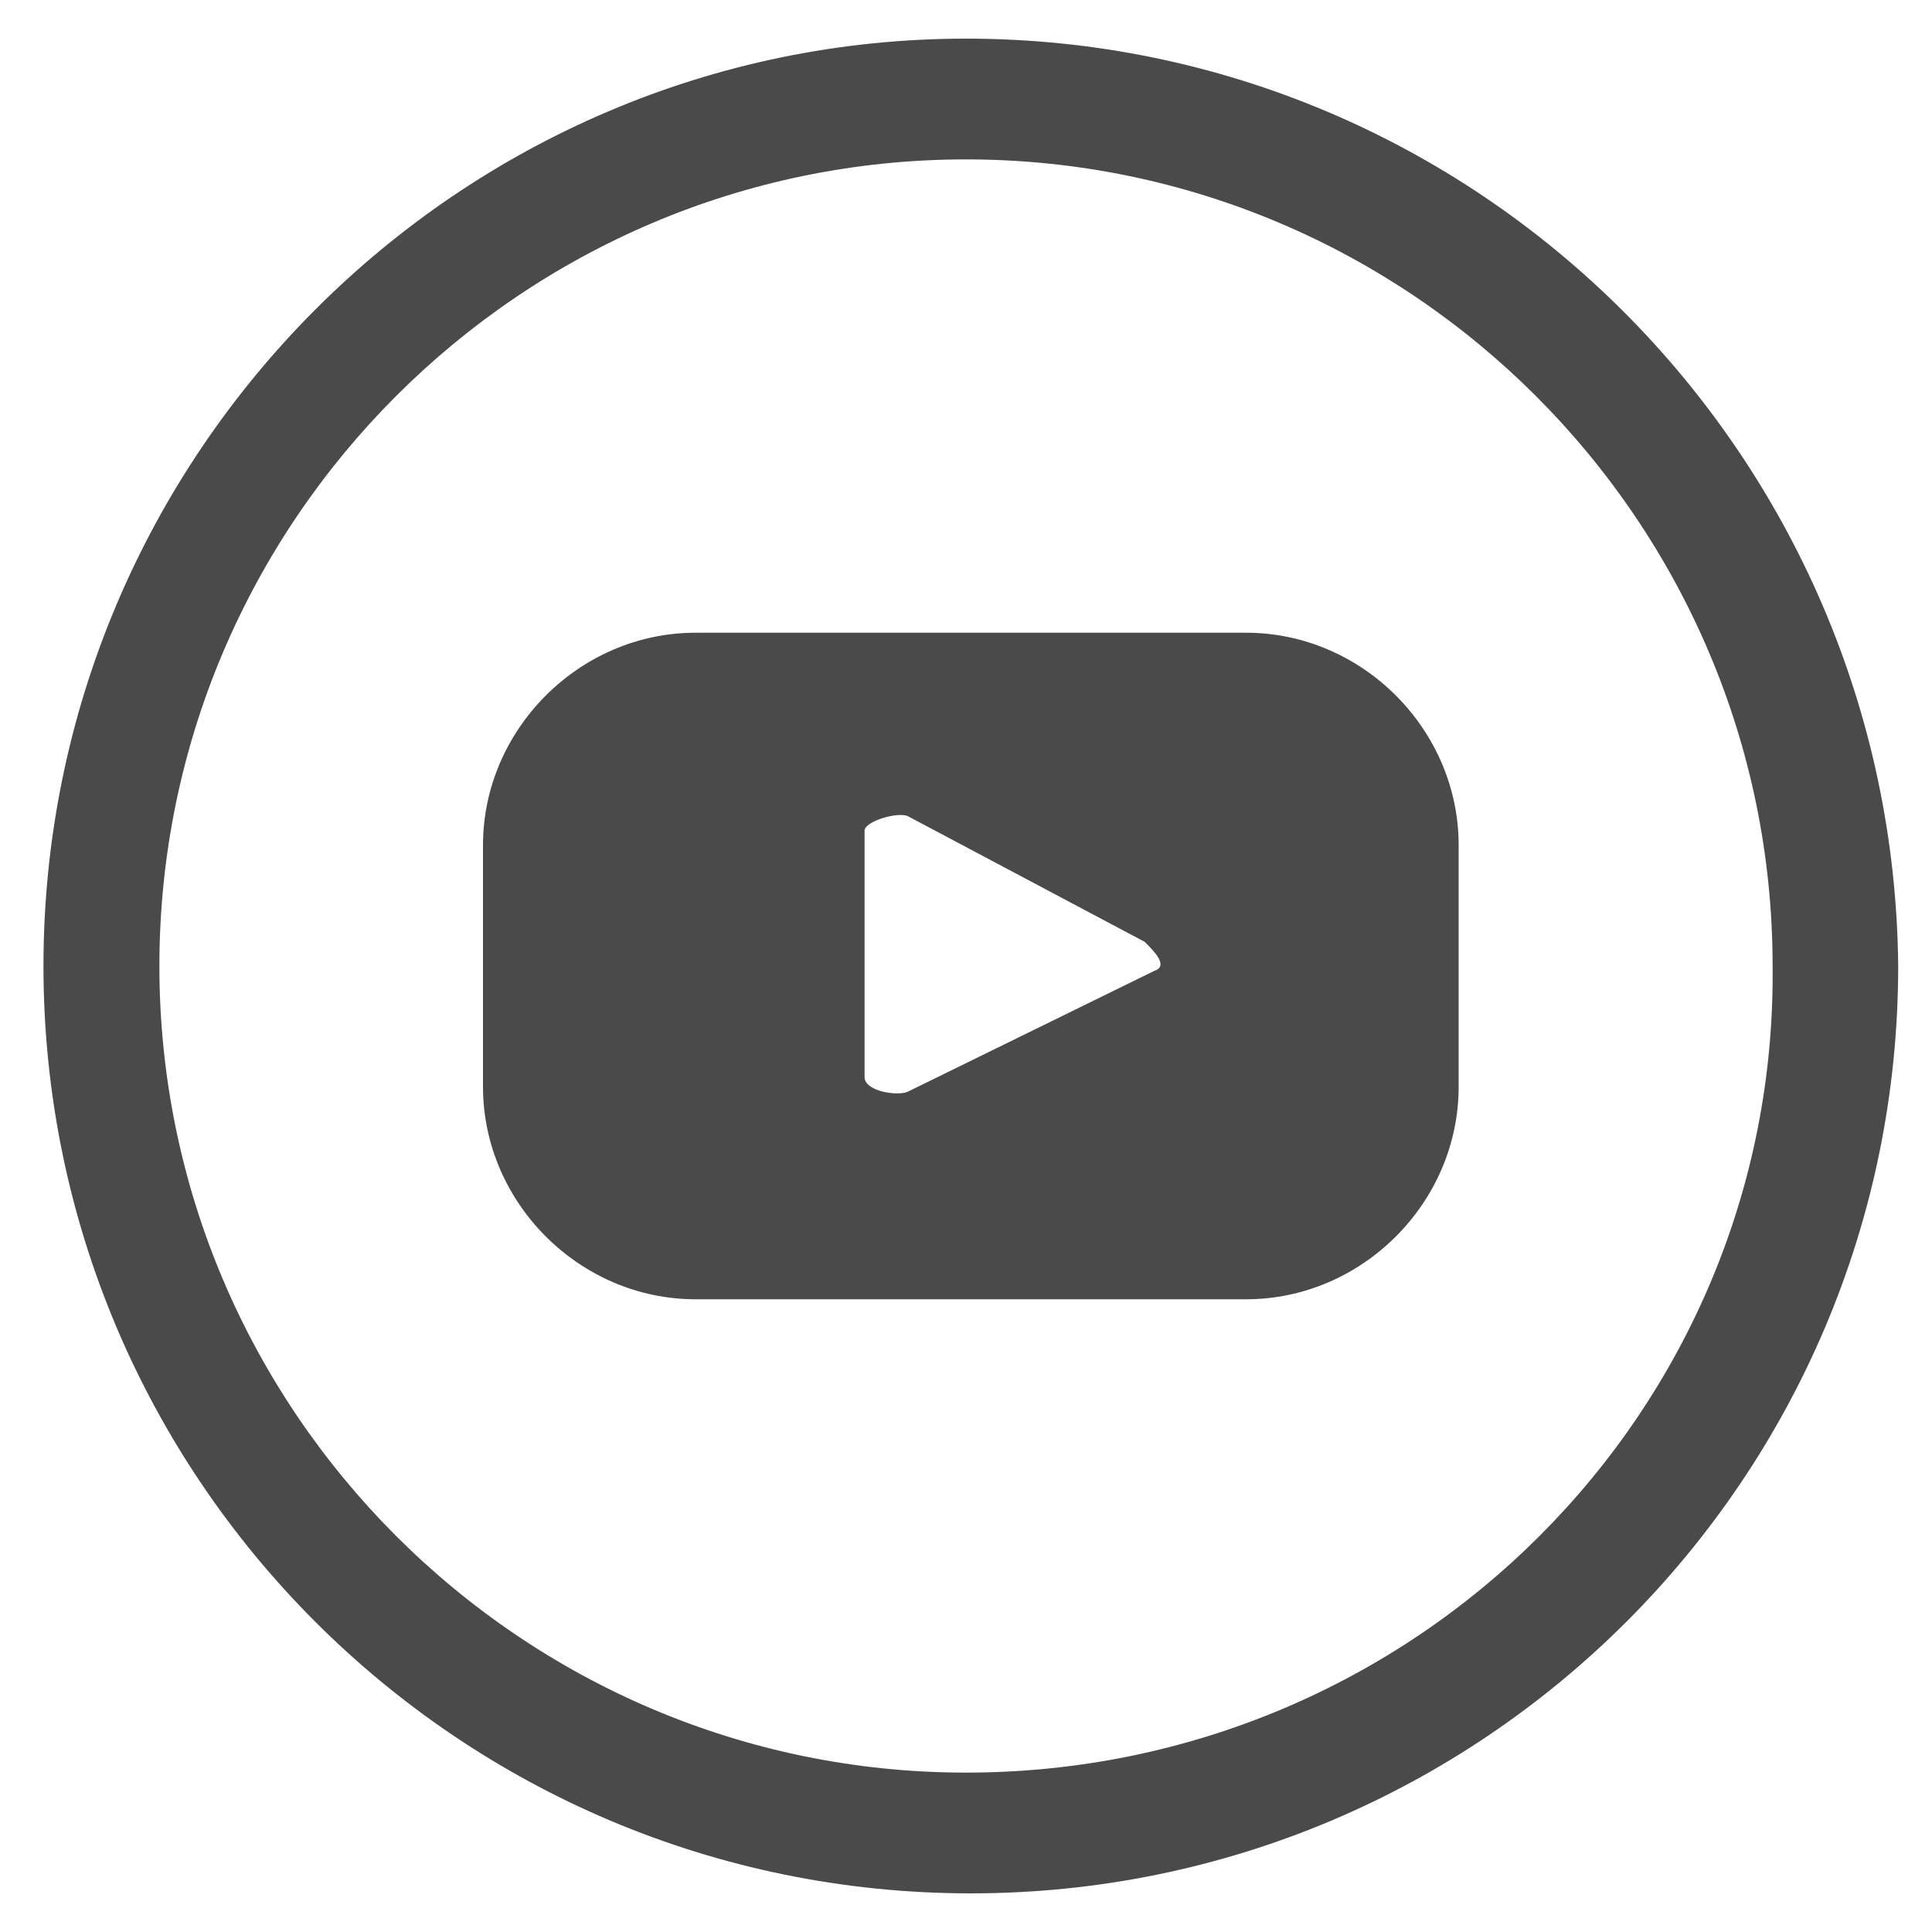 <?xml version="1.0" encoding="utf-8"?>
<!-- Generator: Adobe Illustrator 27.8.0, SVG Export Plug-In . SVG Version: 6.00 Build 0)  -->
<svg version="1.1" id="Laag_1" xmlns="http://www.w3.org/2000/svg" xmlns:xlink="http://www.w3.org/1999/xlink" x="0px" y="0px"
	 viewBox="0 0 40 40" style="enable-background:new 0 0 40 40;" xml:space="preserve">
<style type="text/css">
	.st0{fill:#4B4A4A;}
</style>
<path class="st0" d="M39.3,20c0,10.6-8.6,19.2-19.2,19.2S0.9,30.6,0.9,20S9.5,0.8,20,0.8C30.6,0.8,39.2,9.4,39.3,20z M36.7,20
	c0-9.2-7.5-16.7-16.7-16.7S3.3,10.8,3.3,20S10.8,36.7,20,36.7C29.3,36.7,36.8,29.2,36.7,20z M30.2,17.5c0-2.4-2-4.4-4.4-4.4H14.4
	c-2.4,0-4.4,2-4.4,4.4v5c0,2.4,2,4.4,4.4,4.4h11.4c2.4,0,4.4-2,4.4-4.4V17.5z M23.9,20.1l-5.1,2.5c-0.2,0.1-0.9,0-0.9-0.3v-5.1
	c0-0.2,0.7-0.4,0.9-0.3l4.9,2.6C23.9,19.7,24.2,20,23.9,20.1z"/>
</svg>
